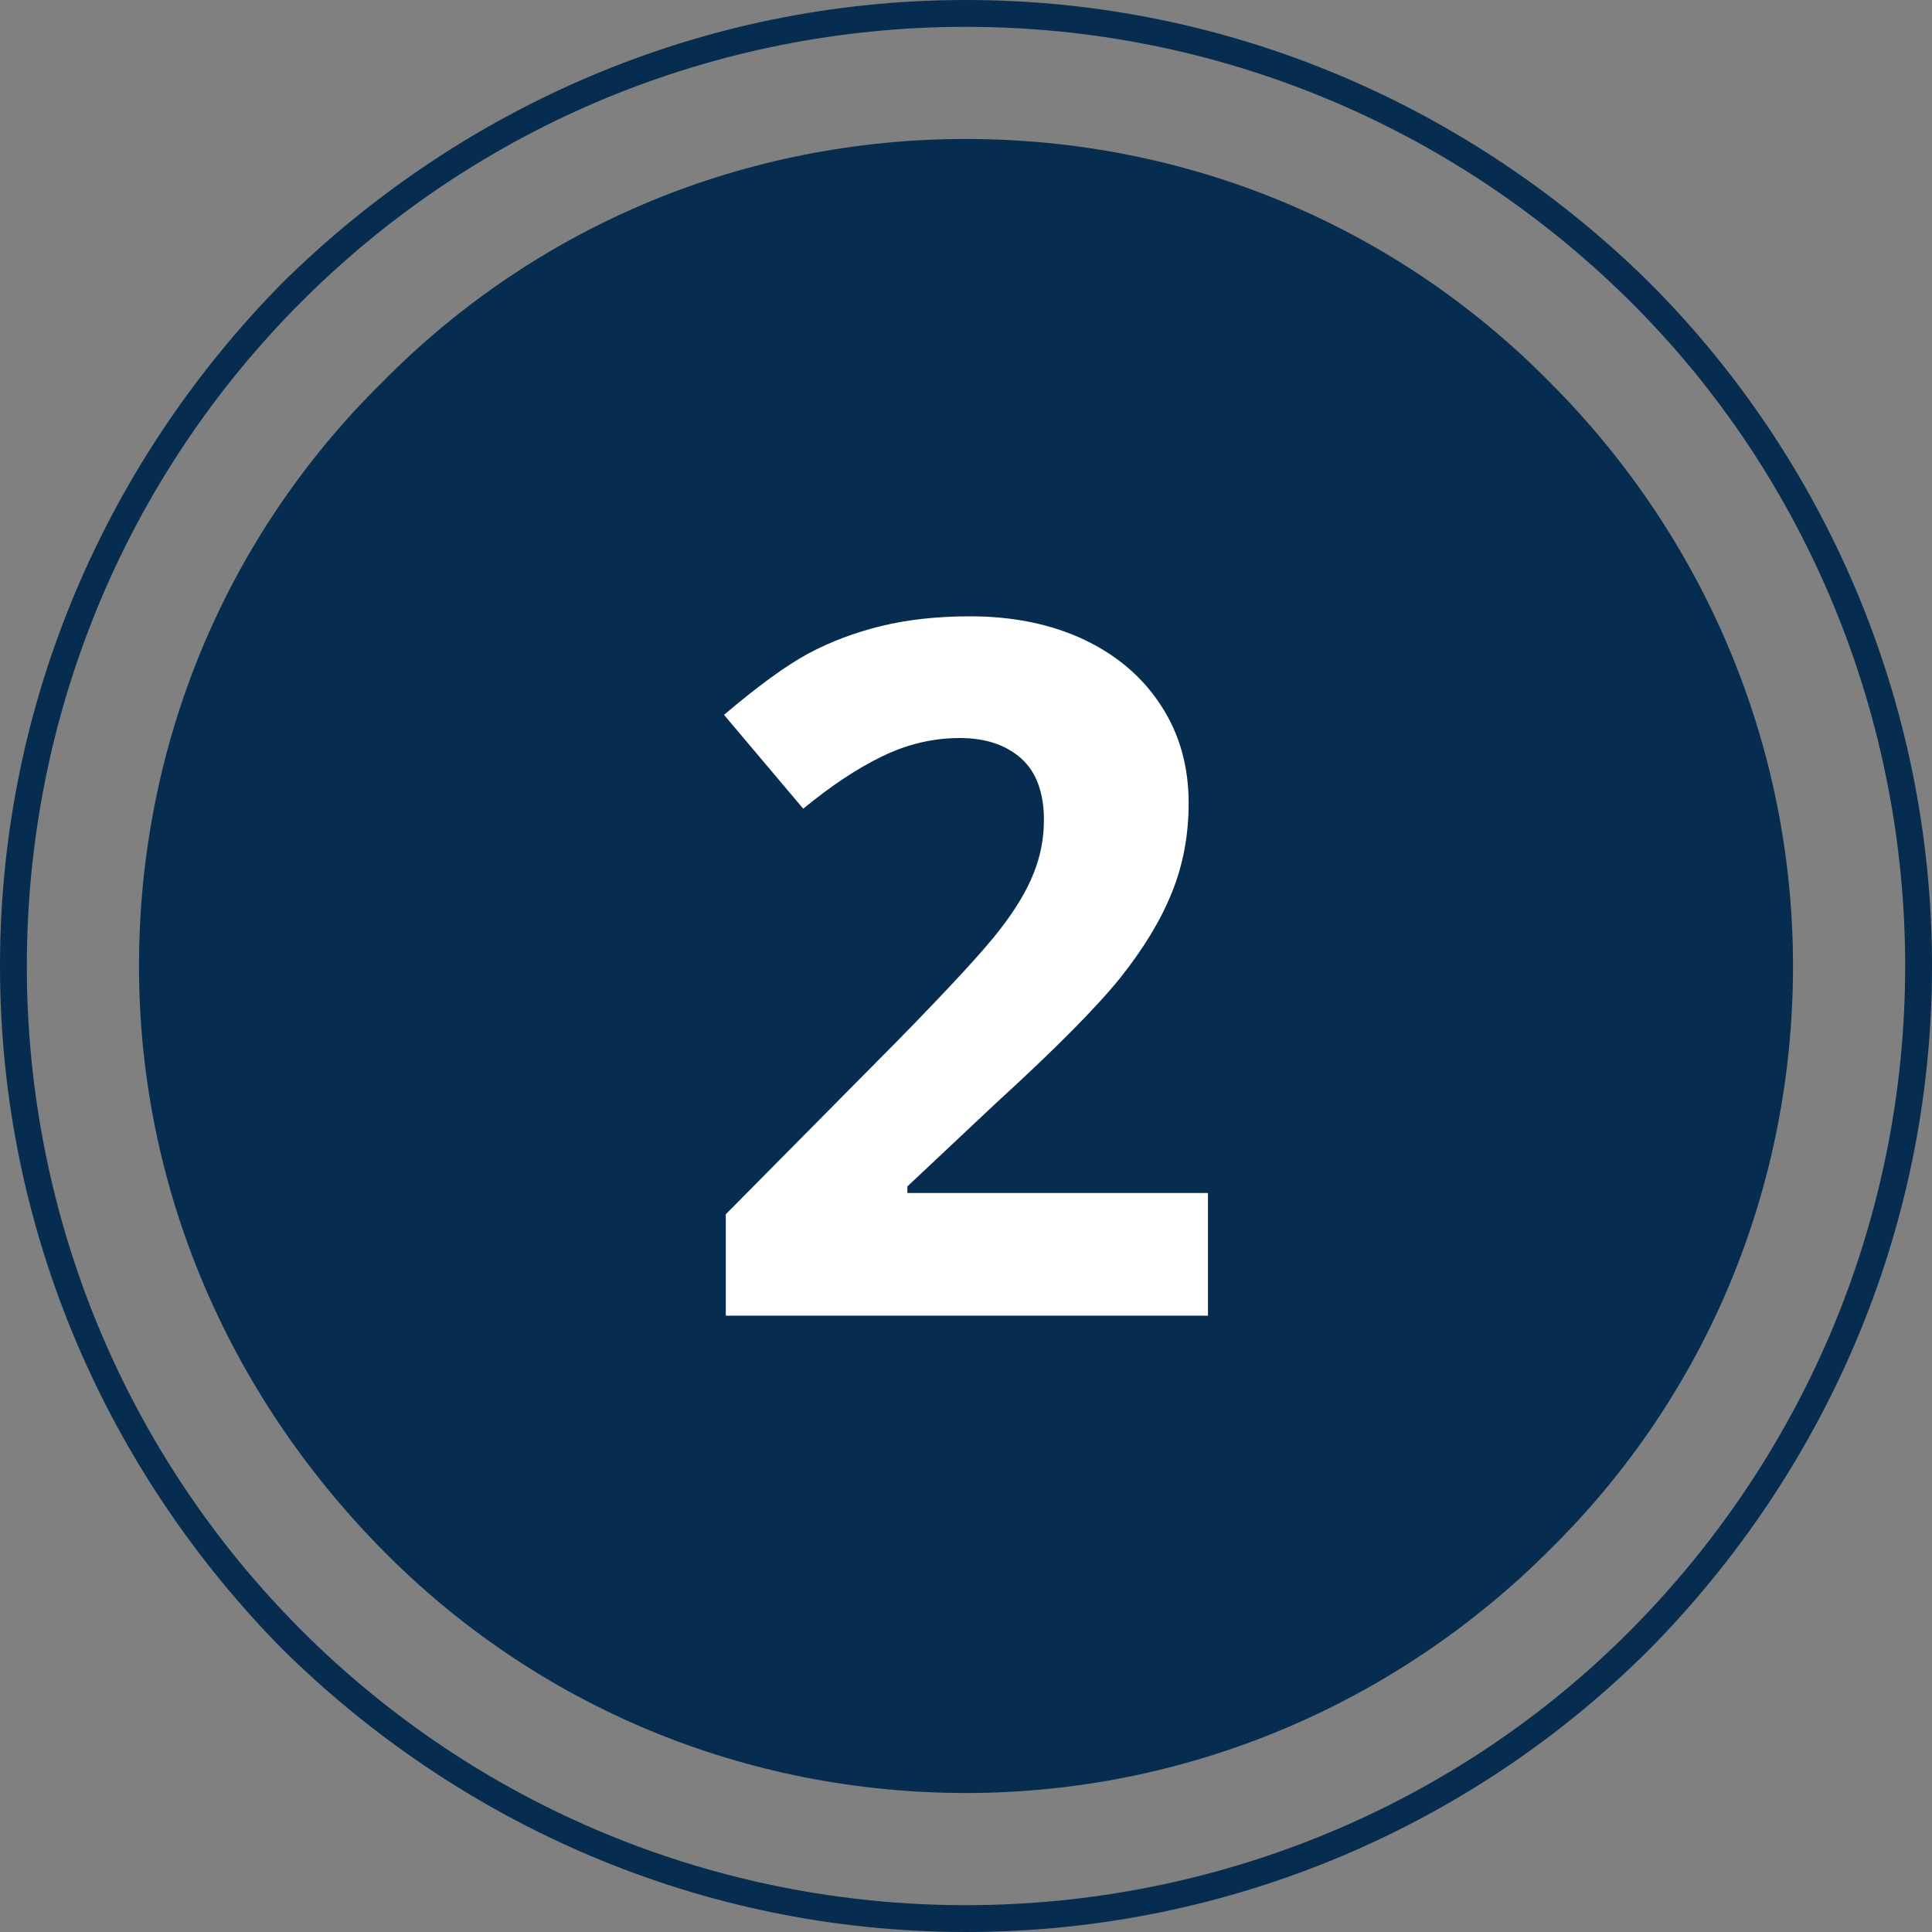<?xml version="1.0" encoding="UTF-8"?>
<!DOCTYPE svg PUBLIC "-//W3C//DTD SVG 1.1//EN" "http://www.w3.org/Graphics/SVG/1.1/DTD/svg11.dtd">
<!-- Creator: CorelDRAW 2020 (64-Bit) -->
<svg xmlns="http://www.w3.org/2000/svg" xml:space="preserve" width="25.4mm" height="25.4mm" version="1.1" style="shape-rendering:geometricPrecision; text-rendering:geometricPrecision; image-rendering:optimizeQuality; fill-rule:evenodd; clip-rule:evenodd"
viewBox="0 0 5946.99 5946.97"
 xmlns:xlink="http://www.w3.org/1999/xlink"
 xmlns:xodm="http://www.corel.com/coreldraw/odm/2003">
 <rect x="0" y="0" width="5946.99" height="5946.97" fill="#808080" stroke="none"/>
 <defs>
  <style type="text/css">
   <![CDATA[
    .fil1 {fill:#062c50}
    .fil0 {fill:#062c50}
    .fil2 {fill:white;fill-rule:nonzero}
   ]]>
  </style>
 </defs>
 <g id="Layer_x0020_1">
  <g id="_2378756888176">
   <g>
    <path class="fil0" d="M2973.51 82.58c-768.91,0 -1501.37,301.96 -2045.17,845.76 -543.77,543.77 -845.76,1276.26 -845.76,2045.15 0,768.89 301.98,1501.37 845.76,2045.15 543.8,543.8 1276.26,845.76 2045.17,845.76 765.78,0 1504.68,-301.68 2044.96,-845.57 541.9,-545.51 845.94,-1275.83 845.94,-2045.33 0,-765.75 -301.7,-1504.7 -845.57,-2044.96 -545.51,-541.9 -1275.83,-845.94 -2045.33,-845.94zm0 -82.58c820.03,0 1561.62,335.14 2103.54,869.94 534.81,534.78 869.94,1283.51 869.94,2103.54 0,820.03 -335.14,1561.62 -869.94,2103.54 -534.81,534.81 -1283.51,869.94 -2103.54,869.94 -820.05,0 -1561.64,-335.14 -2103.56,-869.94 -534.81,-541.92 -869.94,-1283.51 -869.94,-2103.54 0,-820.03 335.14,-1561.62 869.94,-2103.54 541.92,-534.81 1283.51,-869.94 2103.56,-869.94z"/>
    <path class="fil1" d="M4770.43 1176.56c477.75,477.75 748.73,1119.5 748.73,1796.92 0,677.42 -263.84,1319.17 -748.73,1796.92 -477.75,477.77 -1119.53,748.73 -1796.92,748.73 -677.42,0 -1319.2,-263.84 -1796.94,-748.73 -477.75,-484.87 -748.71,-1119.5 -748.71,-1796.92 0,-677.42 263.82,-1319.17 748.71,-1796.92 477.75,-484.89 1119.53,-748.73 1796.94,-748.73 677.39,0 1319.17,263.84 1796.92,748.73l0 0z"/>
   </g>
   <path class="fil2" d="M3718.35 4049.88l-1484.26 0 0 -312.22 533.24 -538.69c158.11,-161.57 261.17,-273.56 309.24,-336 48.58,-62.44 83.26,-119.95 104.59,-173.47 21.31,-53.01 32.19,-108.03 32.19,-165.02 0,-85.25 -23.79,-148.67 -70.36,-190.3 -47.08,-41.63 -110.02,-62.44 -188.34,-62.44 -82.25,0 -162.04,18.82 -239.35,56.5 -77.8,37.67 -158.58,91.69 -242.84,161.06l-243.83 -288.92c104.56,-88.71 190.79,-151.65 259.7,-188.83 68.88,-36.67 143.71,-64.9 224.98,-84.73 81.78,-19.83 172.46,-29.73 273.07,-29.73 132.82,0 249.77,24.28 351.85,72.35 101.61,48.58 180.4,116.46 236.4,203.7 56.5,86.72 84.24,186.84 84.24,298.82 0,97.63 -16.83,189.32 -51.53,275.06 -34.21,85.74 -87.73,173.45 -159.58,263.63 -72.35,89.72 -199.22,218.07 -381.59,384.59l-273.07 256.7 0 20.32 925.24 0 0 377.63z"/>
  </g>
 </g>
</svg>
